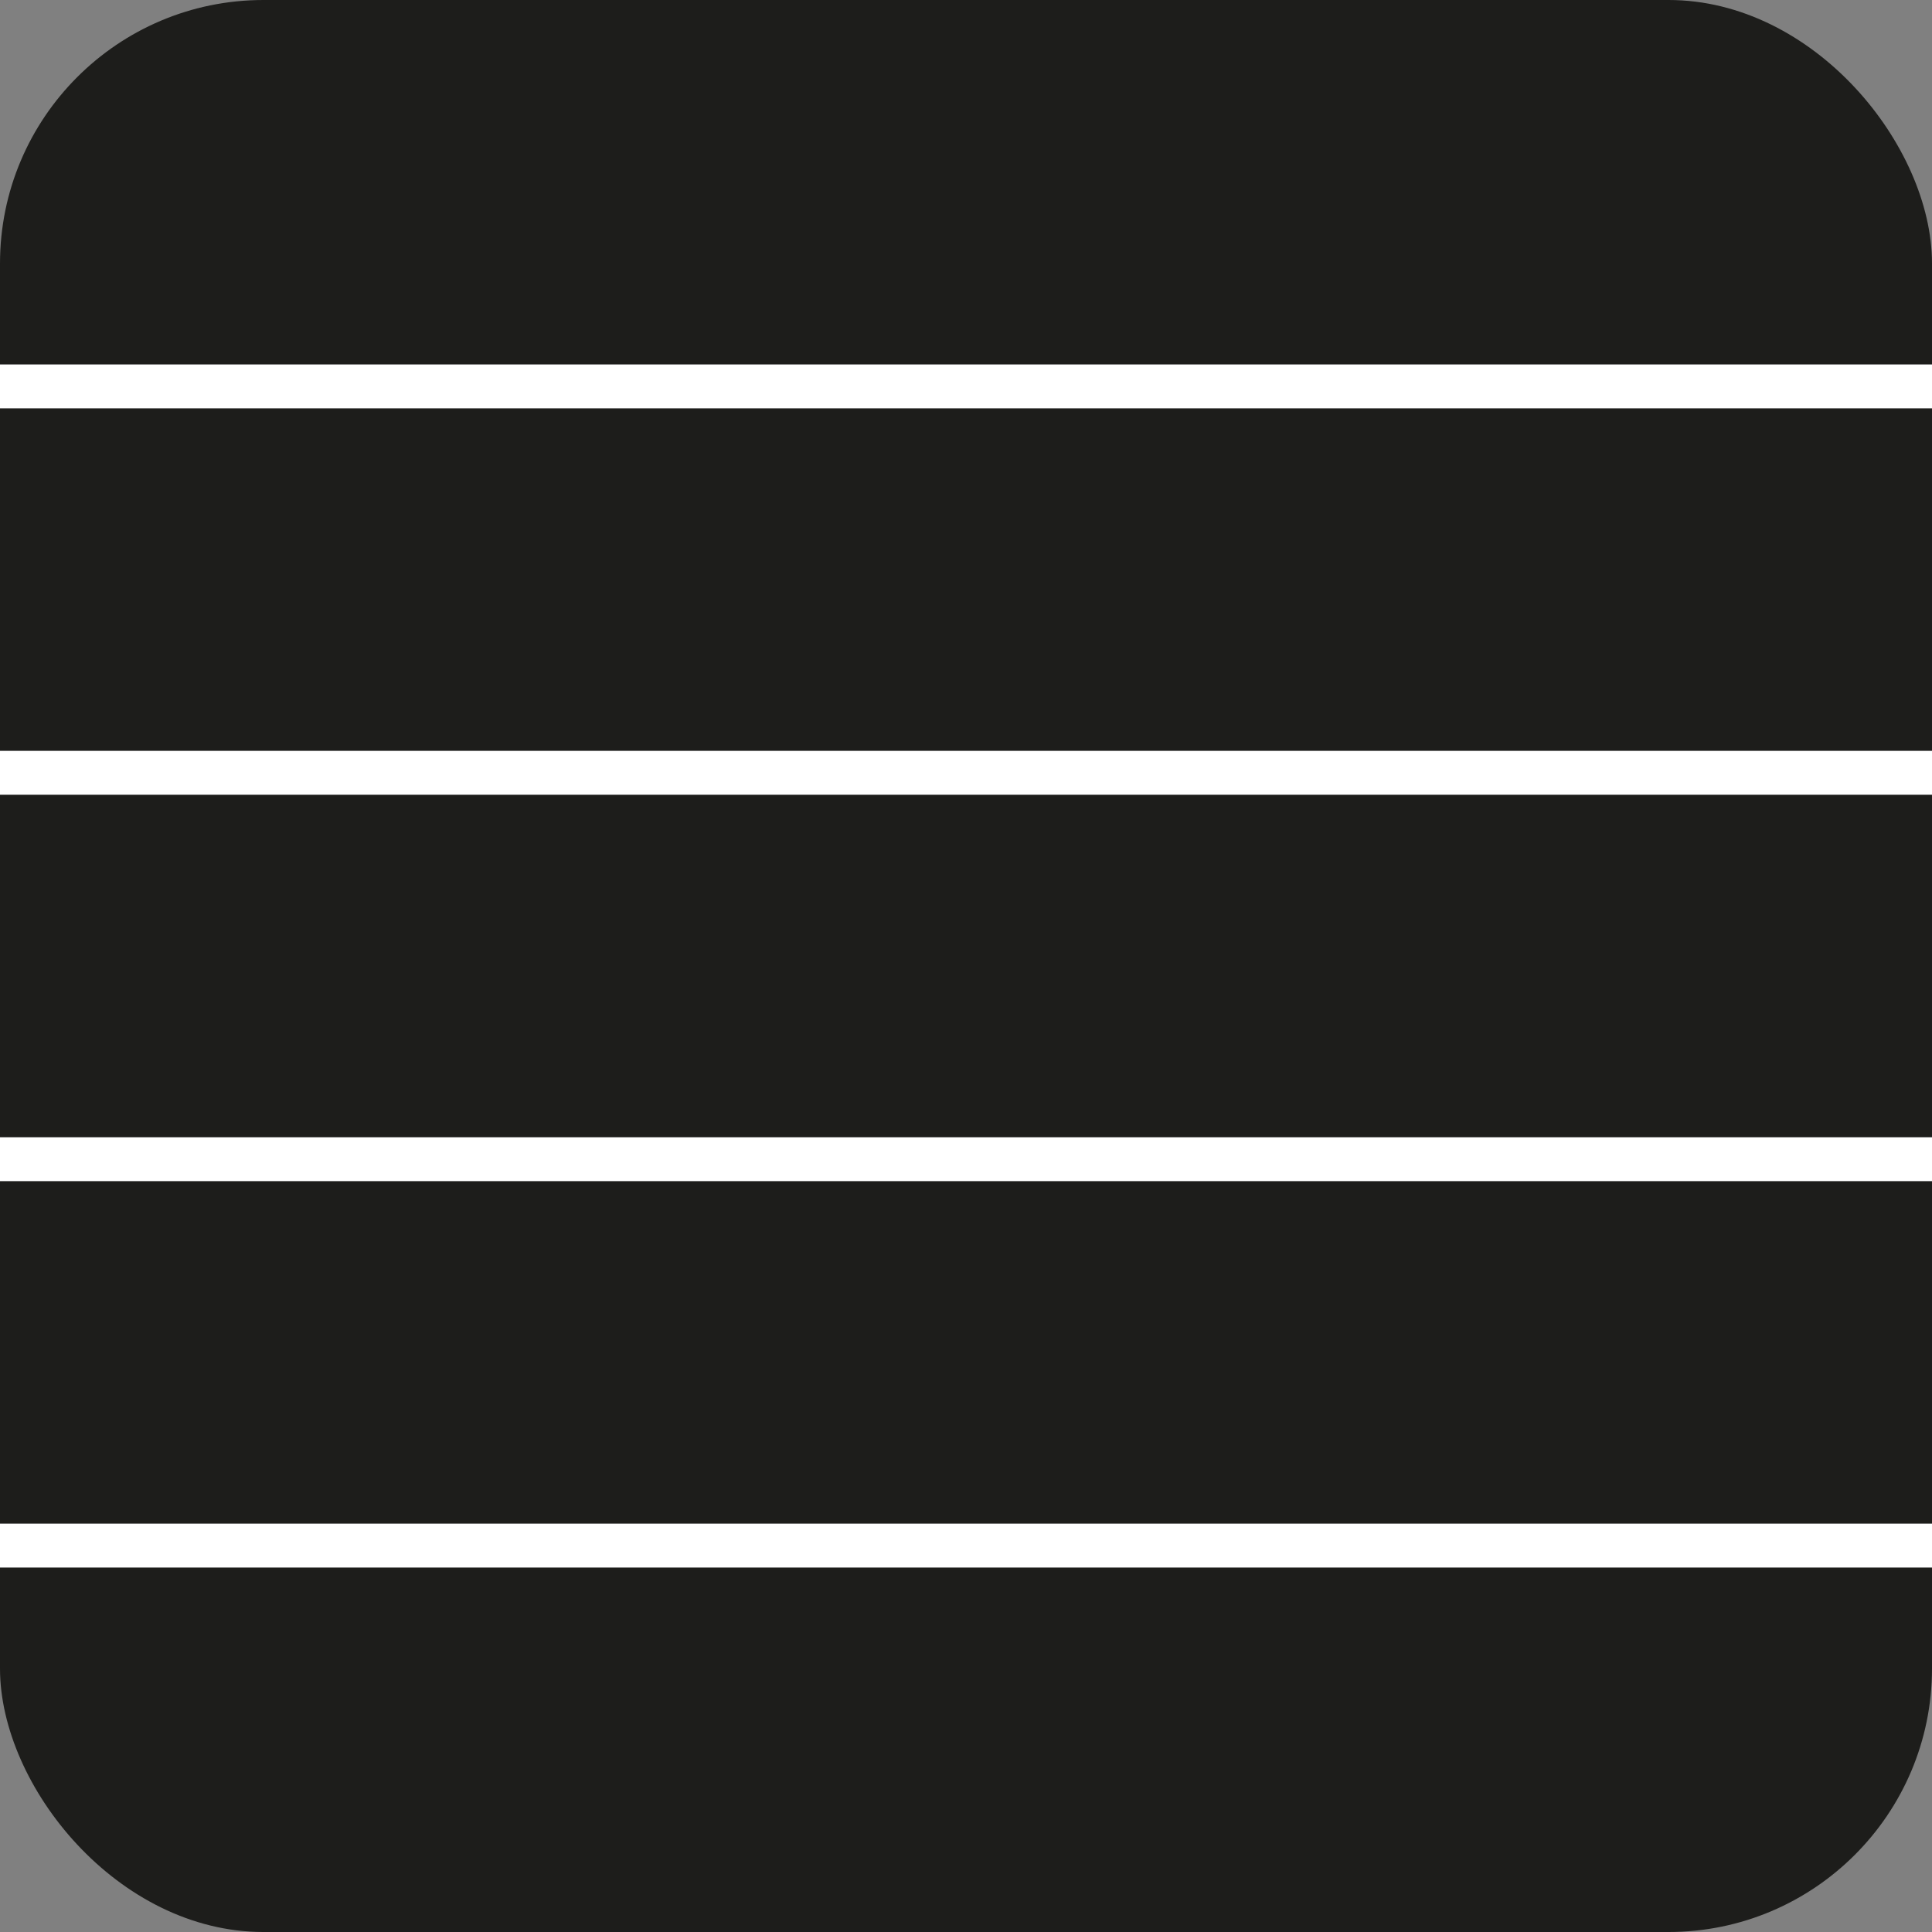 <?xml version="1.0" encoding="UTF-8"?>
<svg id="Ebene_2" data-name="Ebene 2" xmlns="http://www.w3.org/2000/svg" viewBox="0 0 22 22">
  <rect x="0" y="0" width="22" height="22" fill="#808080" stroke="none"/>
  <defs>
    <style>
      .cls-1 {
        fill: #1d1d1b;
      }

      .cls-1, .cls-2 {
        stroke-width: 0px;
      }

      .cls-2 {
        fill: #fff;
      }
    </style>
  </defs>
  <g id="Ebene_1-2" data-name="Ebene 1">
    <g>
      <rect class="cls-1" width="22" height="22" rx="3" ry="3"/>
      <rect class="cls-2" y="4.15" width="22" height=".5"/>
      <rect class="cls-2" y="12.95" width="22" height=".5"/>
      <rect class="cls-2" y="17.35" width="22" height=".5"/>
      <rect class="cls-2" y="8.55" width="22" height=".5"/>
    </g>
  </g>
</svg>